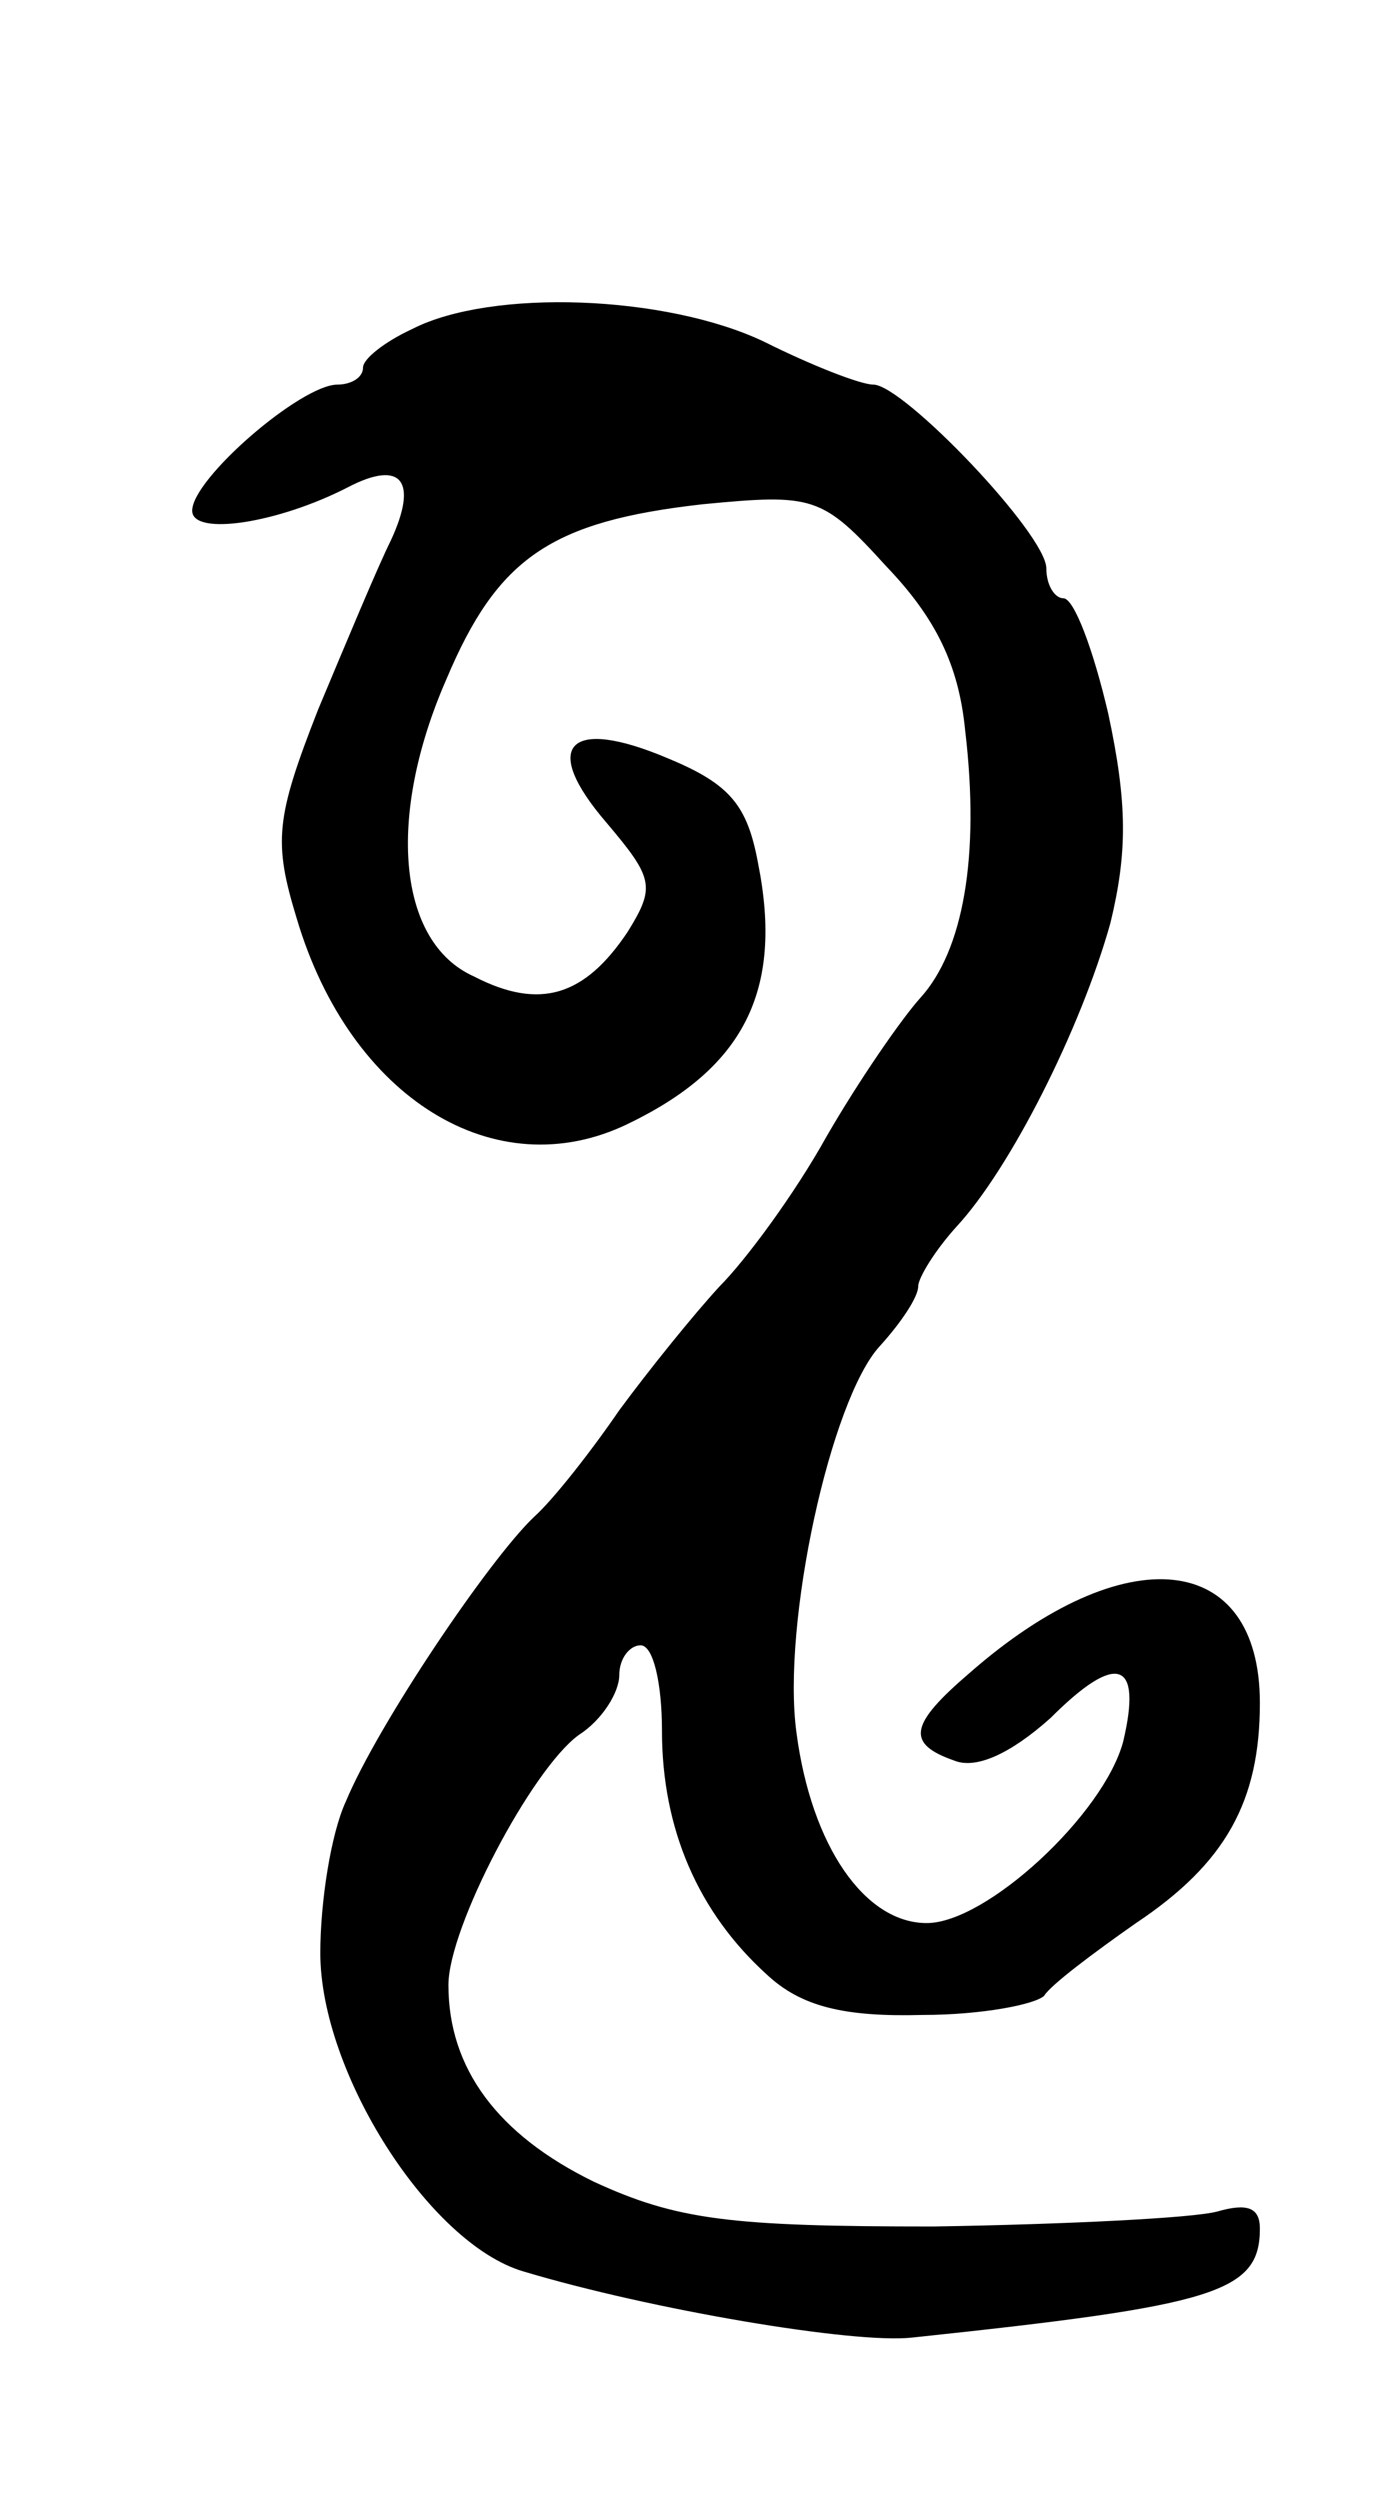 <svg version="1.0" xmlns="http://www.w3.org/2000/svg" width="65" height="117" viewBox="0 0 65 117" ><g transform="translate(0,117) scale(0.1,-0.1)" ><path d="M193 1016 c-13 -6 -23 -14 -23 -18 0 -5 -6 -8 -12 -8 -17 0 -68 -44 -68 -59 0 -12 40 -6 73 11 25 13 33 3 20 -25 -6 -12 -21 -48 -34 -79 -20 -51 -21 -62 -10 -98 25 -84 93 -126 155 -96 54 26 73 62 61 122 -5 27 -13 37 -42 49 -47 20 -60 6 -29 -30 22 -26 23 -30 10 -51 -20 -30 -41 -37 -72 -21 -36 16 -41 75 -13 139 24 57 49 74 120 82 52 5 56 4 86 -29 23 -24 34 -46 37 -77 7 -59 -1 -103 -21 -125 -9 -10 -29 -39 -44 -65 -15 -27 -38 -58 -50 -70 -12 -13 -33 -39 -47 -58 -13 -19 -31 -42 -40 -50 -21 -20 -73 -97 -88 -133 -7 -15 -12 -47 -12 -71 0 -56 51 -136 95 -149 60 -18 155 -34 182 -31 142 15 163 21 163 51 0 10 -6 12 -20 8 -11 -3 -70 -6 -133 -7 -95 0 -120 3 -159 21 -45 22 -68 53 -68 92 0 27 39 101 61 117 11 7 19 20 19 28 0 8 5 14 10 14 6 0 10 -18 10 -40 0 -46 17 -85 49 -114 16 -15 36 -20 73 -19 28 0 53 5 57 9 3 5 23 20 43 34 42 28 58 57 58 103 0 71 -63 78 -136 14 -28 -24 -30 -33 -7 -41 10 -4 26 3 45 20 31 31 43 27 34 -11 -9 -34 -64 -85 -92 -85 -29 0 -54 36 -61 89 -7 51 16 156 39 181 10 11 18 23 18 28 0 4 8 17 18 28 25 27 58 92 72 142 8 33 8 56 -1 98 -7 30 -16 54 -21 54 -4 0 -8 6 -8 14 0 16 -67 86 -81 86 -6 0 -29 9 -51 20 -46 22 -128 25 -165 6z"/></g></svg> 
